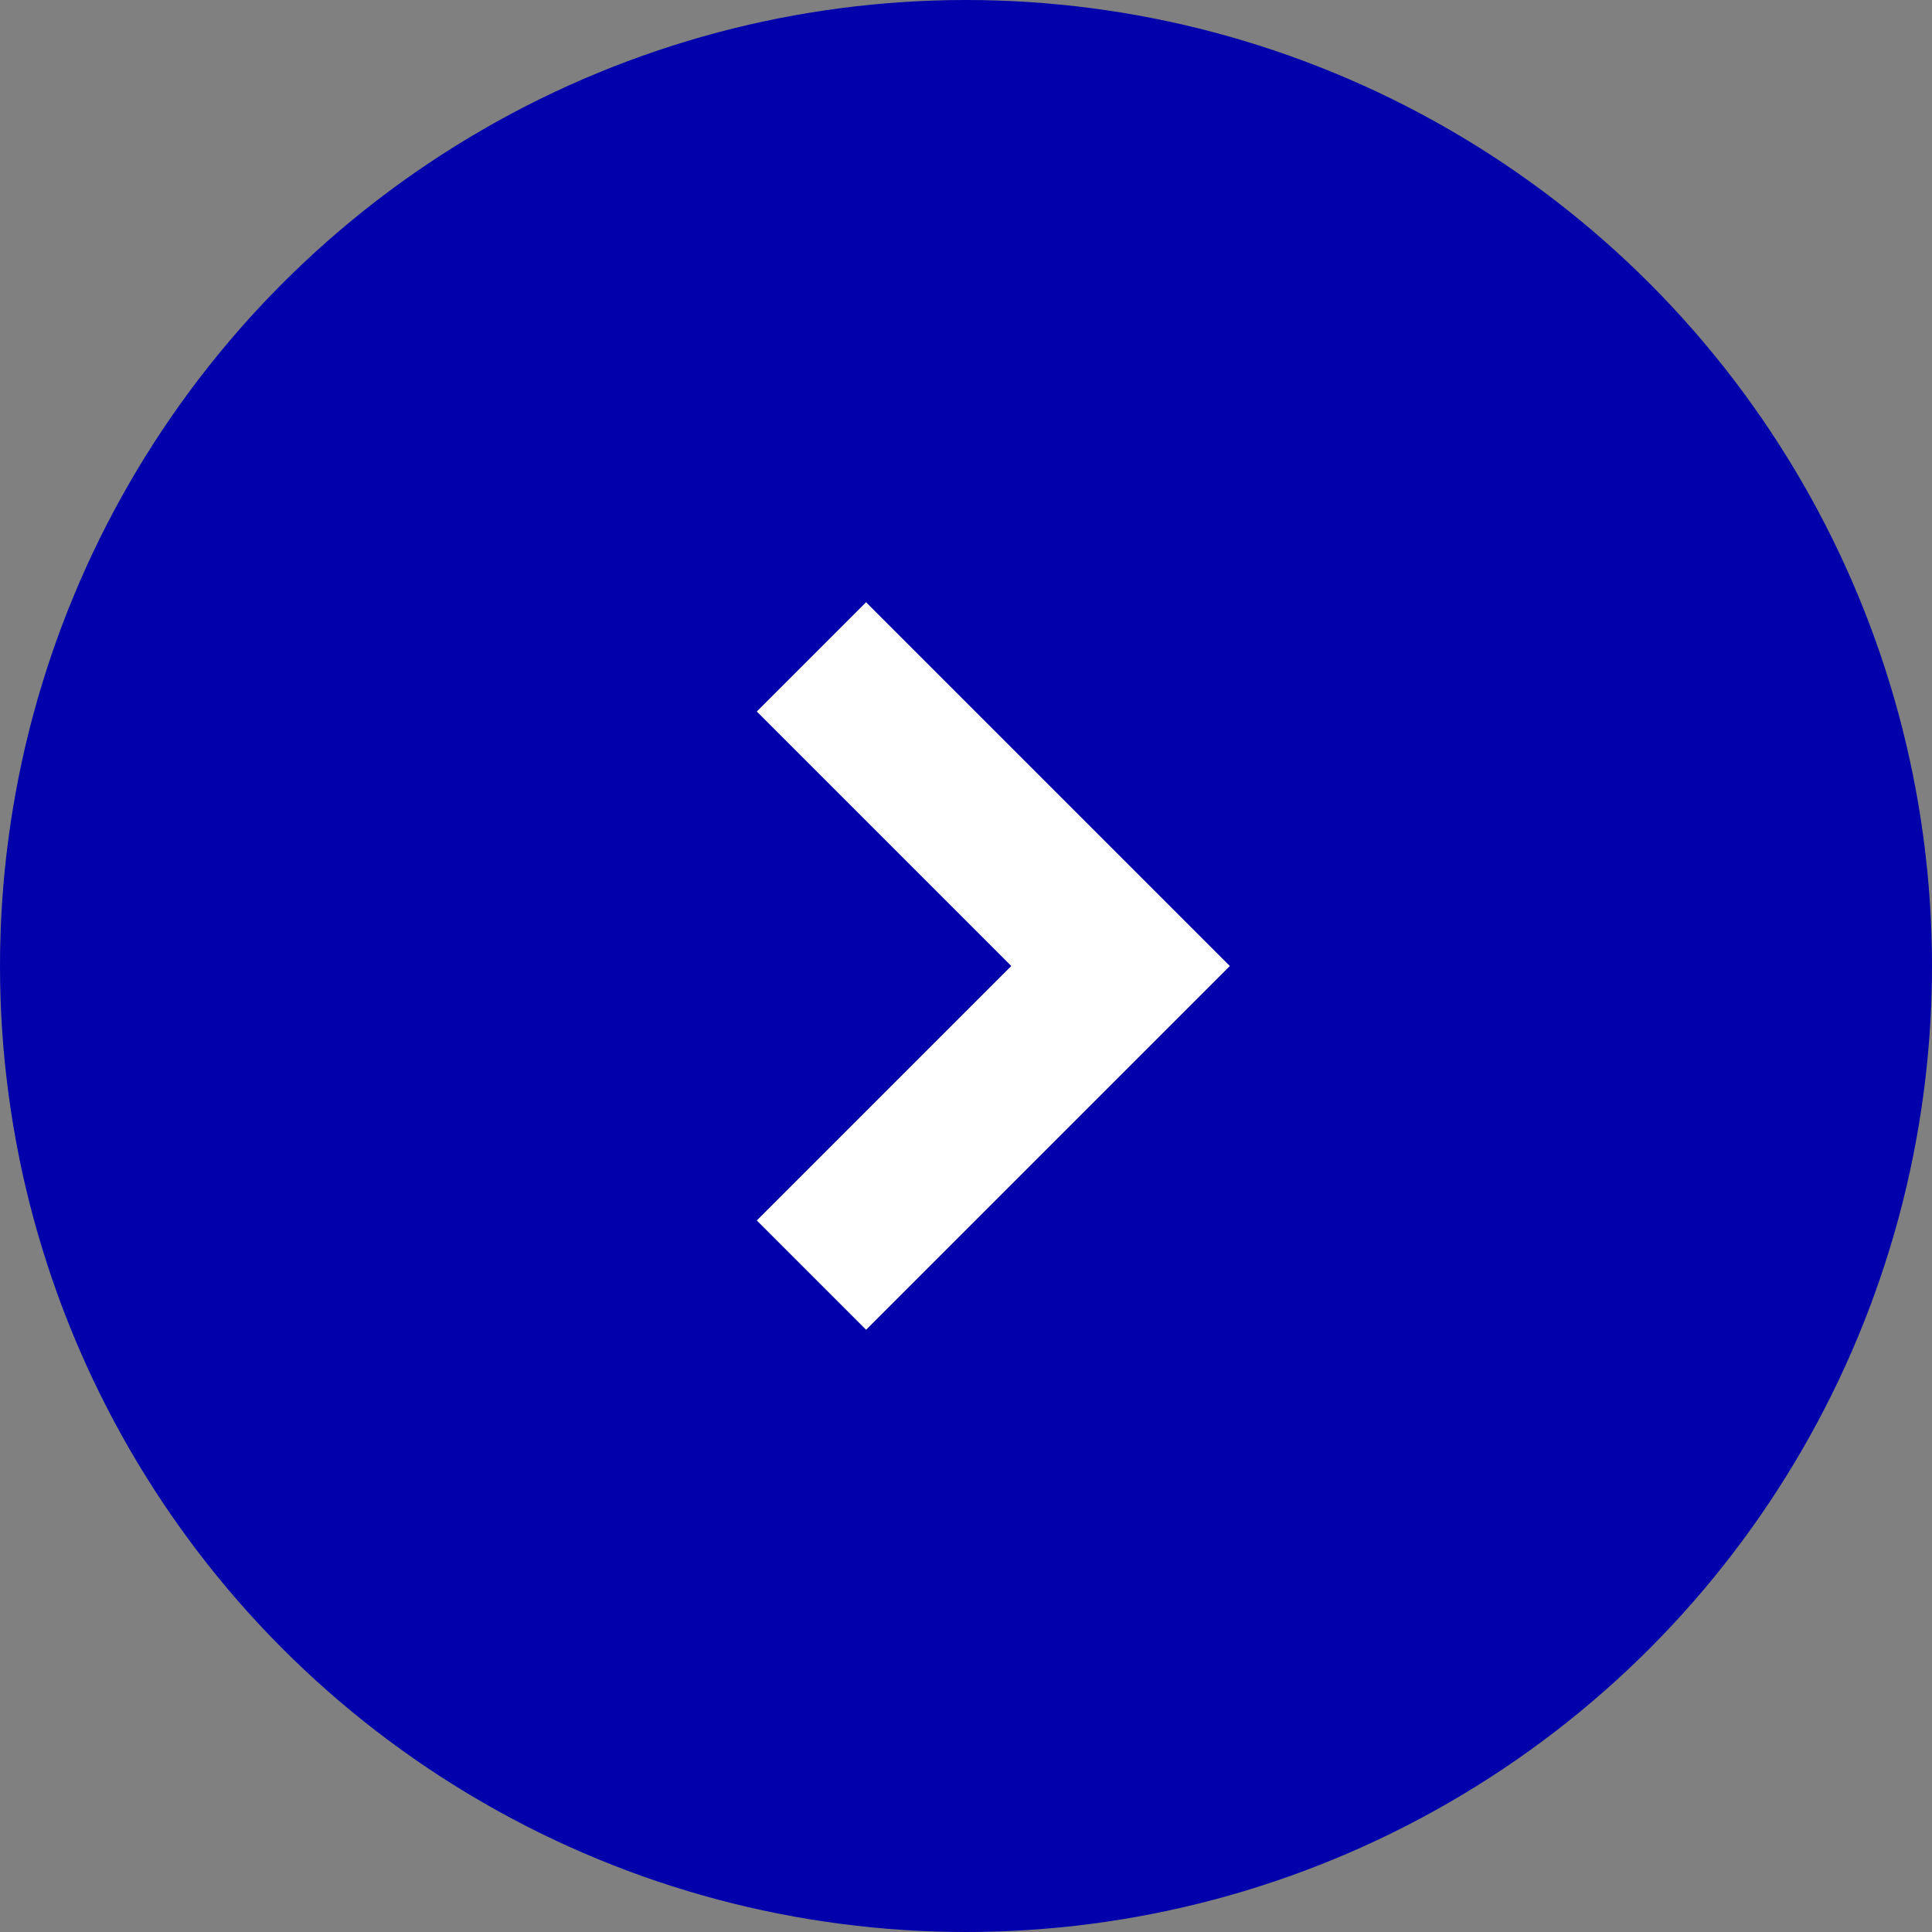 <svg xmlns="http://www.w3.org/2000/svg" width="25" height="25" viewBox="0 0 25 25"><rect x="0" y="0" width="25" height="25" fill="#808080" stroke="none"/><g data-name="グループ 72"><g data-name="グループ 49" transform="translate(-472 -2283.5)"><circle data-name="楕円形 30" cx="12.5" cy="12.5" r="12.5" transform="translate(472 2283.5)" fill="#0200ab"/><path data-name="パス 128" d="M482.5 2292l4 4-4 4" fill="none" stroke="#fff" stroke-width="2"/></g></g></svg>
